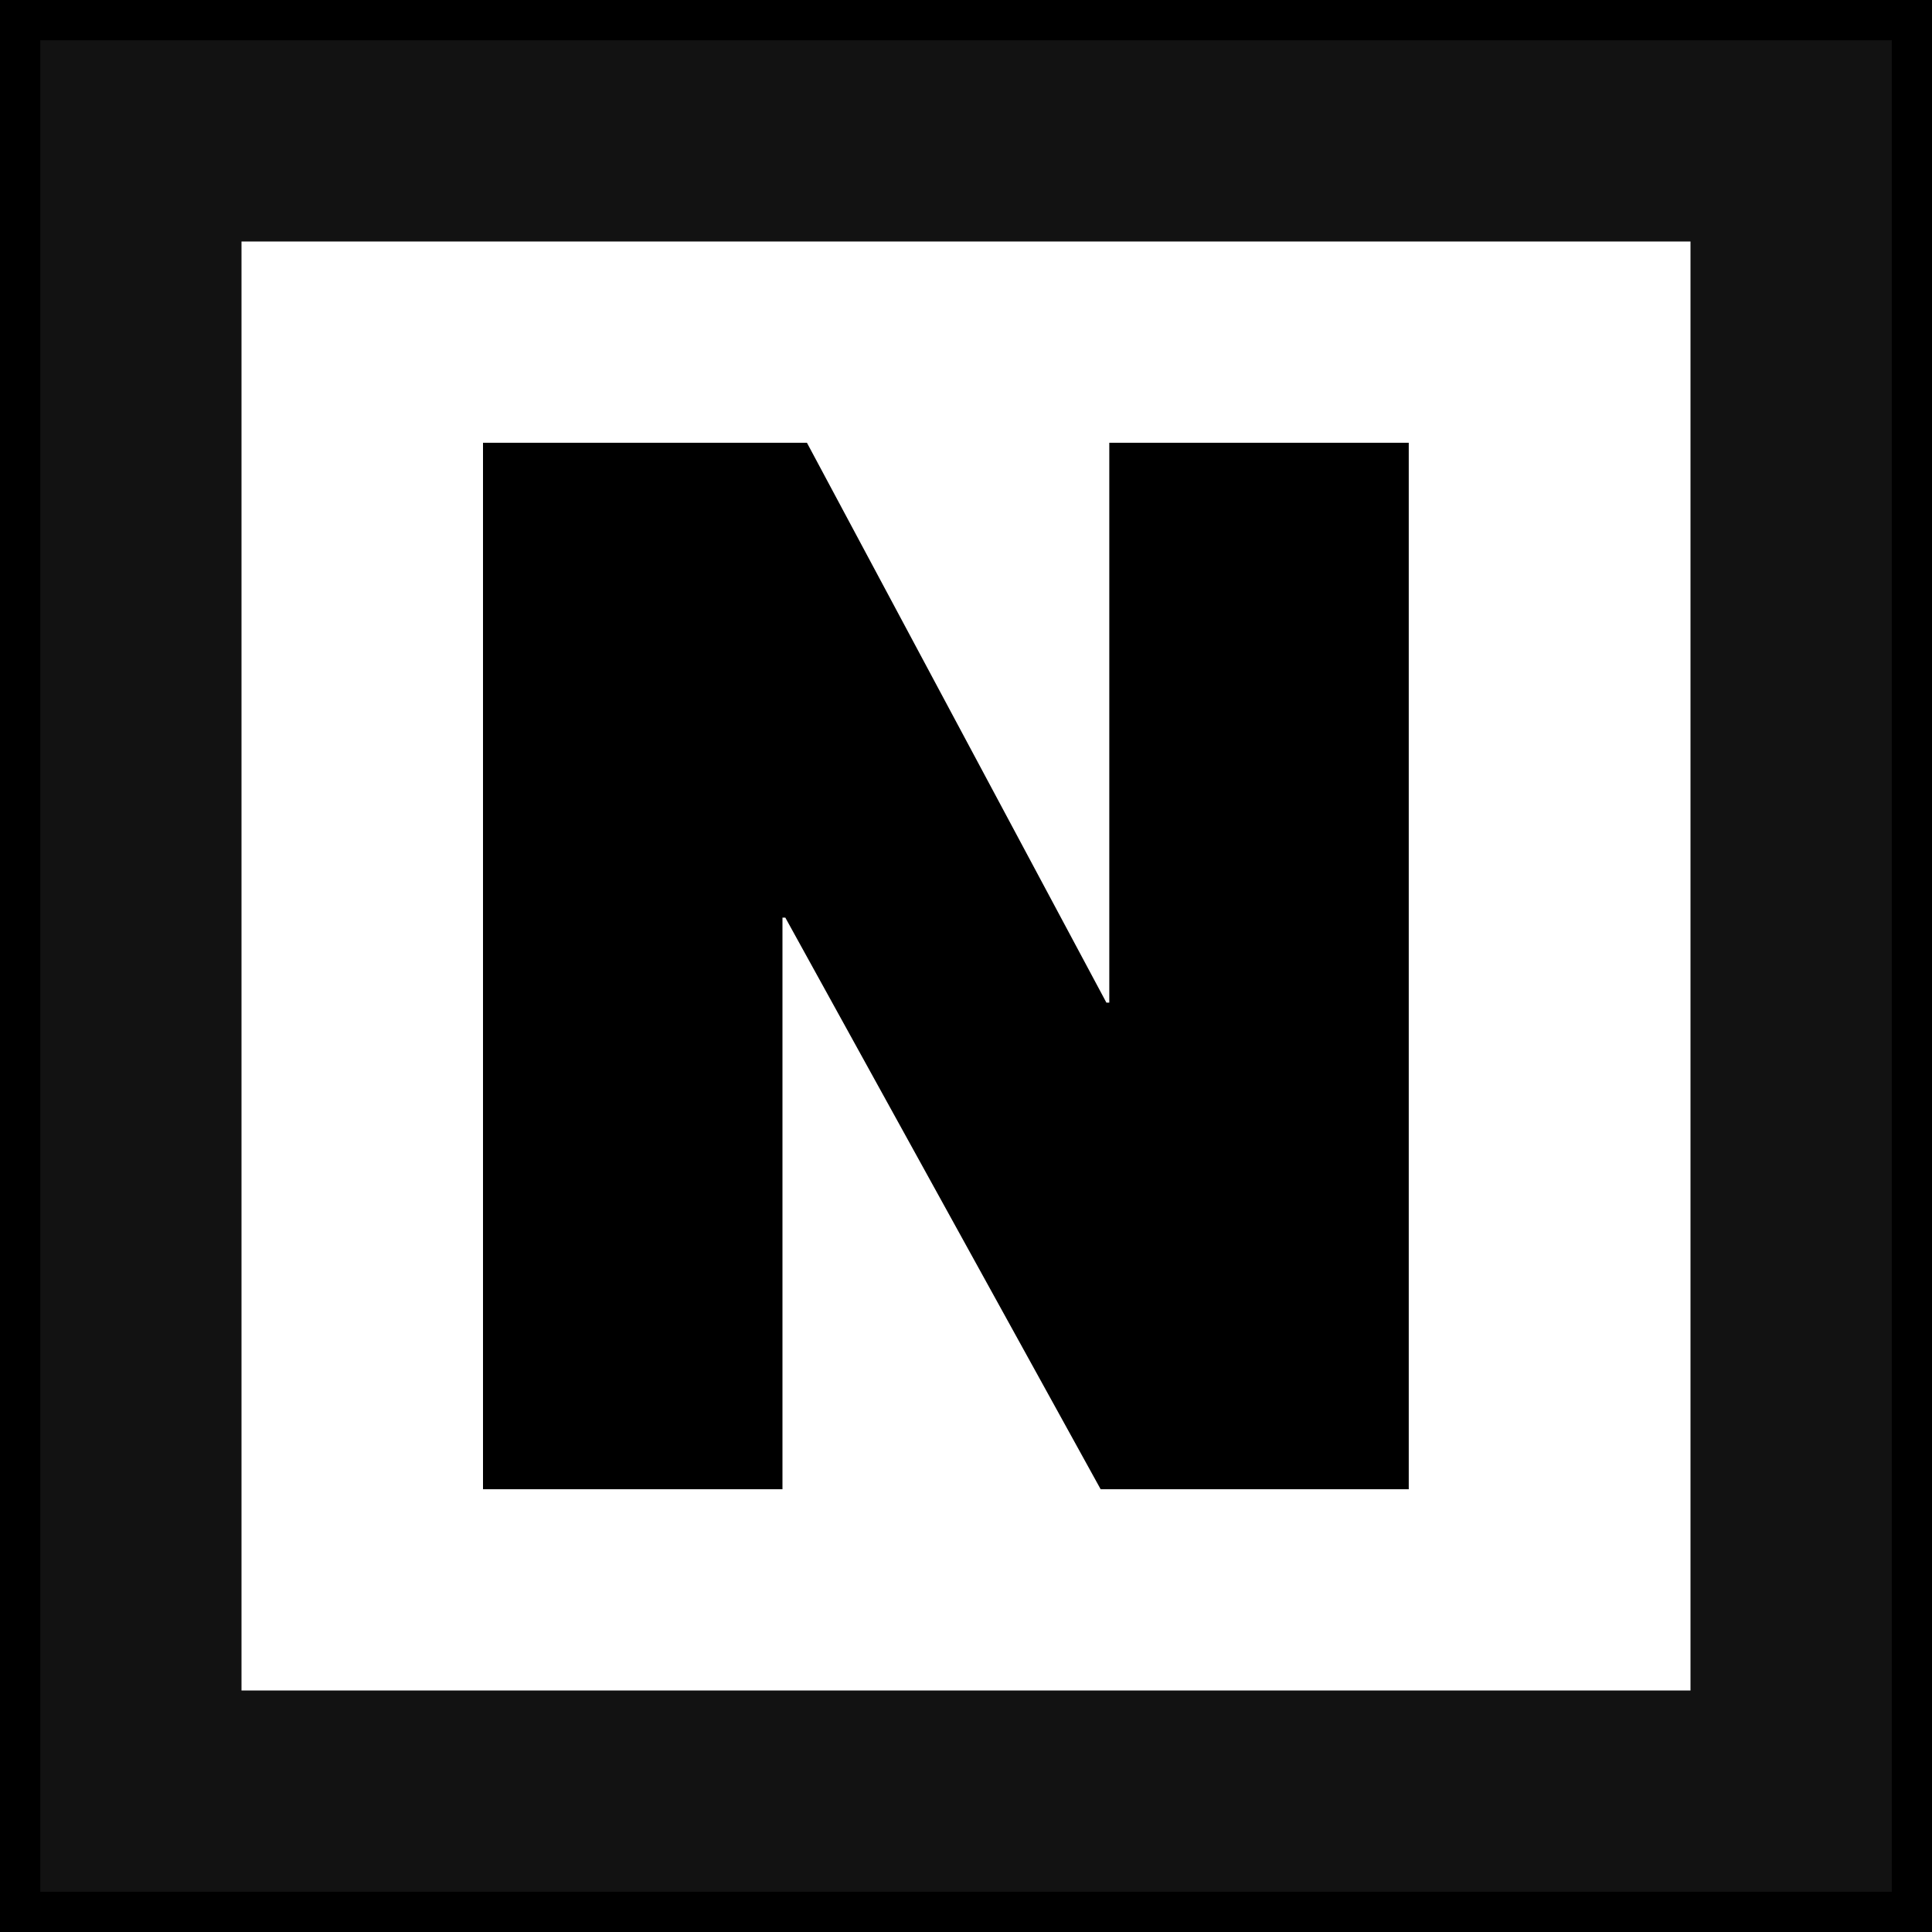 <svg width="96" height="96" viewBox="0 0 96 96" fill="none" xmlns="http://www.w3.org/2000/svg">
<g clip-path="url(#clip0_832_3614)">
<rect x="6" y="6" width="84" height="84" stroke="#121212" stroke-width="12"/>
<path d="M24 74V22H40.096L54.977 49.821H55.12V22H70V74H54.691L39.023 45.597H38.88V74H24Z" fill="black"/>
</g>
<rect x="1" y="1" width="94" height="94" stroke="black" stroke-width="2"/>
<defs>
<clipPath id="clip0_832_3614">
<rect width="96" height="96" fill="white"/>
</clipPath>
</defs>
</svg>
